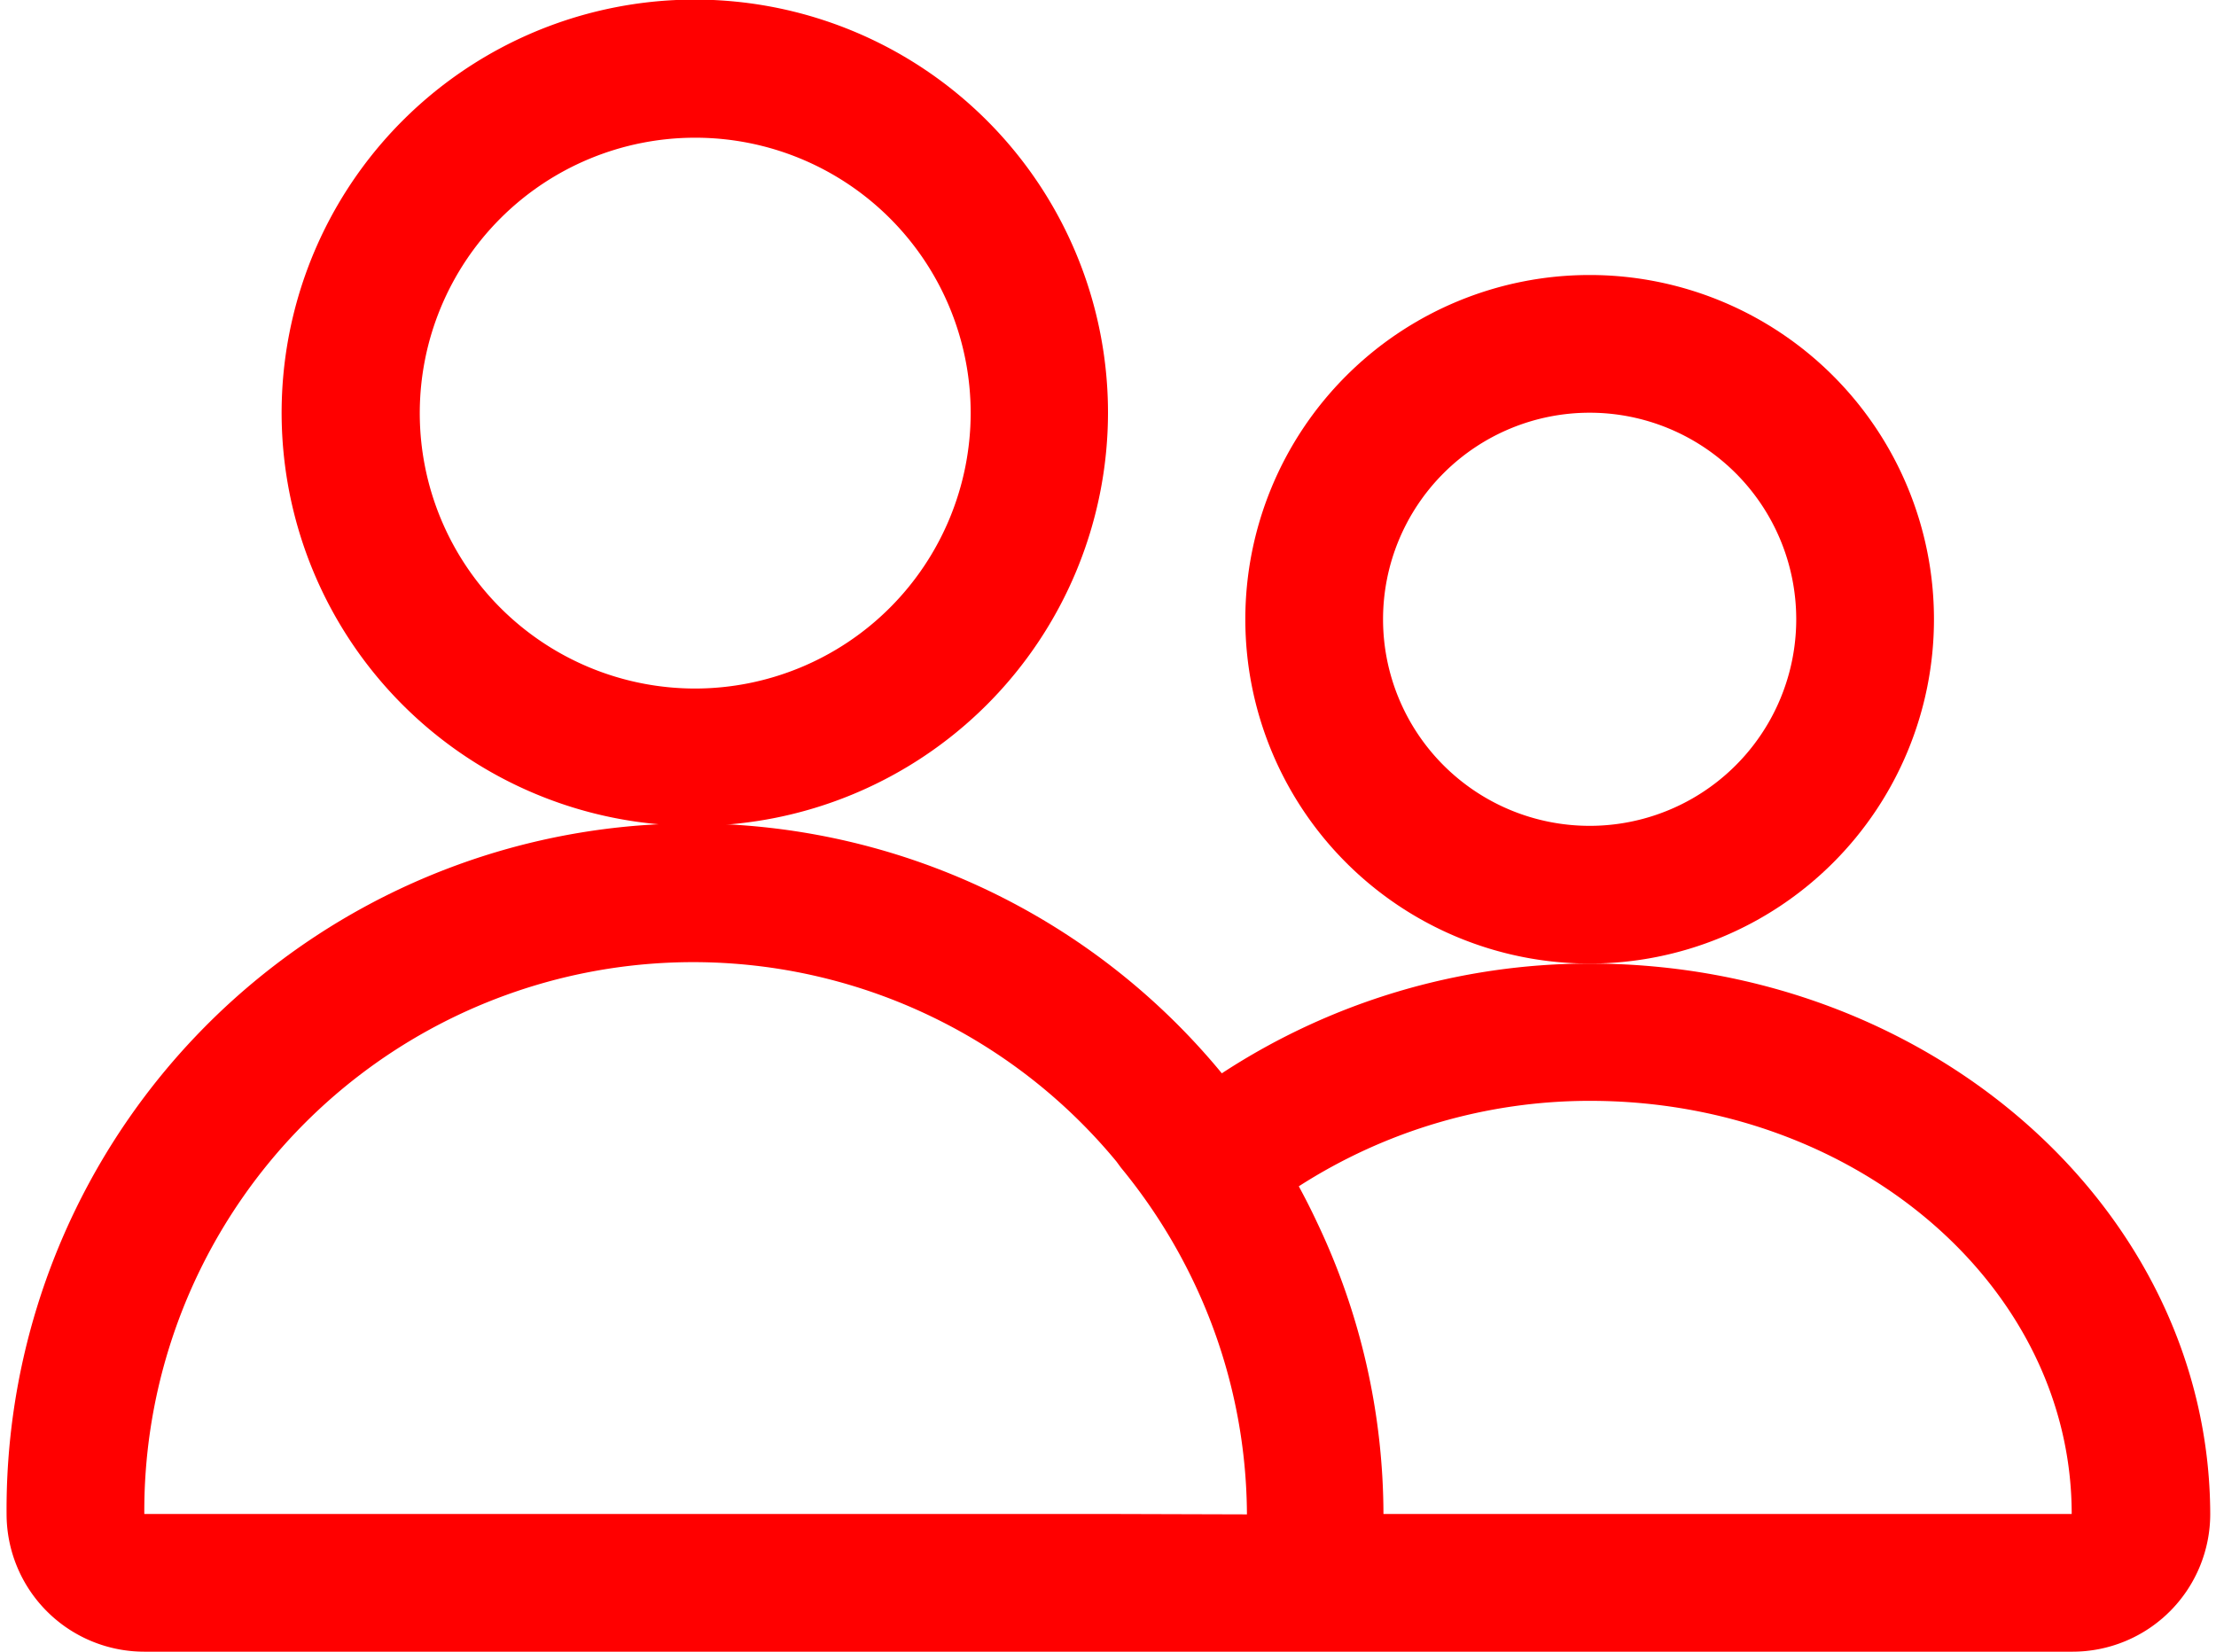 <?xml version="1.0" encoding="utf-8"?>
<svg xmlns="http://www.w3.org/2000/svg" viewBox="0 0 54.38 40.78" width="55" height="41"><defs><style>.cls-1{fill:red;}</style></defs><title>Recurso 22</title><g id="Capa_2" data-name="Capa 2"><g id="Capa_1-2" data-name="Capa 1"><g id="passengers"><path class="cls-1" d="M27.19,10.2A10.2,10.2,0,1,0,17,20.39,10.21,10.21,0,0,0,27.19,10.2ZM17,17a6.8,6.8,0,1,1,6.8-6.8A6.81,6.81,0,0,1,17,17Z"/><path class="cls-1" d="M39.08,23.79A16.59,16.59,0,0,0,30,26.5,16.93,16.93,0,0,0,0,37.38a3.4,3.4,0,0,0,3.4,3.4H51a3.4,3.4,0,0,0,3.4-3.4C54.38,29.89,47.52,23.79,39.08,23.79ZM27.19,37.38H3.4a13.55,13.55,0,0,1,24-8.7l.11.15a13.73,13.73,0,0,1,1.79,2.81,13.47,13.47,0,0,1,1.32,5.75Zm6.8,0a16.82,16.82,0,0,0-1.64-7.2q-.21-.45-.45-.89a13.28,13.28,0,0,1,7.19-2.11c6.56,0,11.89,4.57,11.89,10.2Z"/><path class="cls-1" d="M47.58,15.29a8.5,8.5,0,1,0-8.5,8.5A8.5,8.5,0,0,0,47.58,15.29Zm-8.5,5.1a5.1,5.1,0,1,1,5.1-5.1A5.1,5.1,0,0,1,39.08,20.39Z"/></g></g></g></svg>

